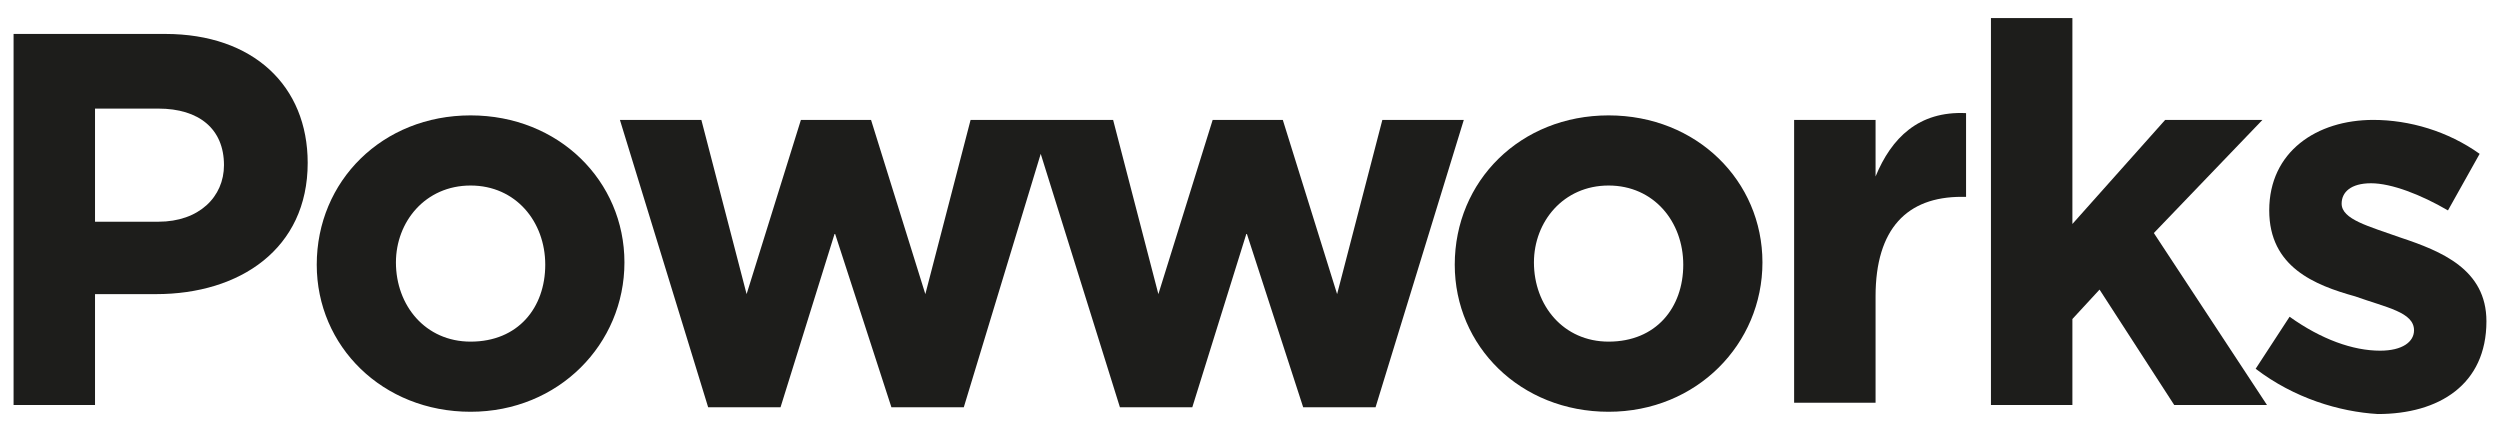 <?xml version="1.0" encoding="utf-8"?>
<!-- Generator: Adobe Illustrator 24.3.0, SVG Export Plug-In . SVG Version: 6.00 Build 0)  -->
<svg version="1.1" id="Capa_1" xmlns="http://www.w3.org/2000/svg" xmlns:xlink="http://www.w3.org/1999/xlink" x="0px" y="0px"
	 viewBox="0 0 110.5 19" style="enable-background:new 0 0 110.5 19;" xml:space="preserve">
<style type="text/css">
	.st0{clip-path:url(#SVGID_2_);}
	.st1{clip-path:url(#SVGID_4_);}
	.st2{clip-path:url(#SVGID_8_);}
	.st3{clip-path:url(#SVGID_12_);}
	.st4{clip-path:url(#SVGID_16_);}
	.st5{clip-path:url(#SVGID_20_);}
	.st6{clip-path:url(#SVGID_26_);}
	.st7{clip-path:url(#SVGID_30_);}
	.st8{clip-path:url(#SVGID_34_);}
	.st9{clip-path:url(#SVGID_38_);}
	.st10{clip-path:url(#SVGID_42_);}
	.st11{clip-path:url(#SVGID_46_);}
	.st12{clip-path:url(#SVGID_50_);}
	.st13{clip-path:url(#SVGID_54_);}
	.st14{fill:#1D1D1B;}
</style>
<g>
	<path class="st14" d="M0.6,1.5h6.7c3.9,0,6.3,2.3,6.3,5.7v0c0,3.8-3,5.8-6.7,5.8H4.2v4.9H0.6V1.5z M7,9.8c1.8,0,2.9-1.1,2.9-2.5v0
		c0-1.6-1.1-2.5-2.9-2.5H4.2v5H7z"/>
	<path class="st14" d="M14,11.7L14,11.7c0-3.7,2.9-6.6,6.8-6.6c3.9,0,6.8,2.9,6.8,6.5v0c0,3.6-2.9,6.6-6.8,6.6
		C16.9,18.2,14,15.3,14,11.7 M24.1,11.7L24.1,11.7c0-1.9-1.3-3.5-3.3-3.5c-2,0-3.3,1.6-3.3,3.4v0c0,1.9,1.3,3.5,3.3,3.5
		C22.9,15.1,24.1,13.6,24.1,11.7"/>
	<polygon class="st14" points="61.1,5.3 59.1,13 56.7,5.3 53.6,5.3 51.2,13 49.2,5.3 46.5,5.3 45.6,5.3 42.9,5.3 40.9,13 38.5,5.3 
		35.4,5.3 33,13 31,5.3 27.4,5.3 31.3,18 34.5,18 36.9,10.3 39.4,18 42.6,18 46,6.8 49.5,18 52.7,18 55.1,10.3 57.6,18 60.8,18 
		64.7,5.3 	"/>
	<path class="st14" d="M64.3,11.7L64.3,11.7c0-3.7,2.9-6.6,6.8-6.6c3.9,0,6.8,2.9,6.8,6.5v0c0,3.6-2.9,6.6-6.8,6.6
		C67.2,18.2,64.3,15.3,64.3,11.7 M74.4,11.7L74.4,11.7c0-1.9-1.3-3.5-3.3-3.5c-2,0-3.3,1.6-3.3,3.4v0c0,1.9,1.3,3.5,3.3,3.5
		C73.2,15.1,74.4,13.6,74.4,11.7"/>
	<path class="st14" d="M79.3,5.3h3.6v2.5c0.7-1.7,1.9-2.9,4-2.8v3.7h-0.2c-2.4,0-3.8,1.4-3.8,4.4v4.7h-3.6V5.3z"/>
	<polygon class="st14" points="88,0.8 91.6,0.8 91.6,9.9 95.7,5.3 100,5.3 95.2,10.3 100.2,17.9 96.1,17.9 92.8,12.8 91.6,14.1 
		91.6,17.9 88,17.9 	"/>
	<path class="st14" d="M99.7,16.3l1.5-2.3c1.4,1,2.8,1.5,4,1.5c1,0,1.5-0.4,1.5-0.9v0c0-0.8-1.2-1-2.6-1.5c-1.8-0.5-3.8-1.3-3.8-3.8
		v0c0-2.6,2.1-4,4.6-4c1.6,0,3.3,0.5,4.7,1.5l-1.4,2.5c-1.2-0.7-2.5-1.2-3.4-1.2c-0.9,0-1.3,0.4-1.3,0.9v0c0,0.7,1.2,1,2.6,1.5
		c1.8,0.6,3.8,1.4,3.8,3.7v0c0,2.8-2.1,4.1-4.8,4.1C103.4,18.2,101.4,17.6,99.7,16.3"/>
</g>
</svg>
